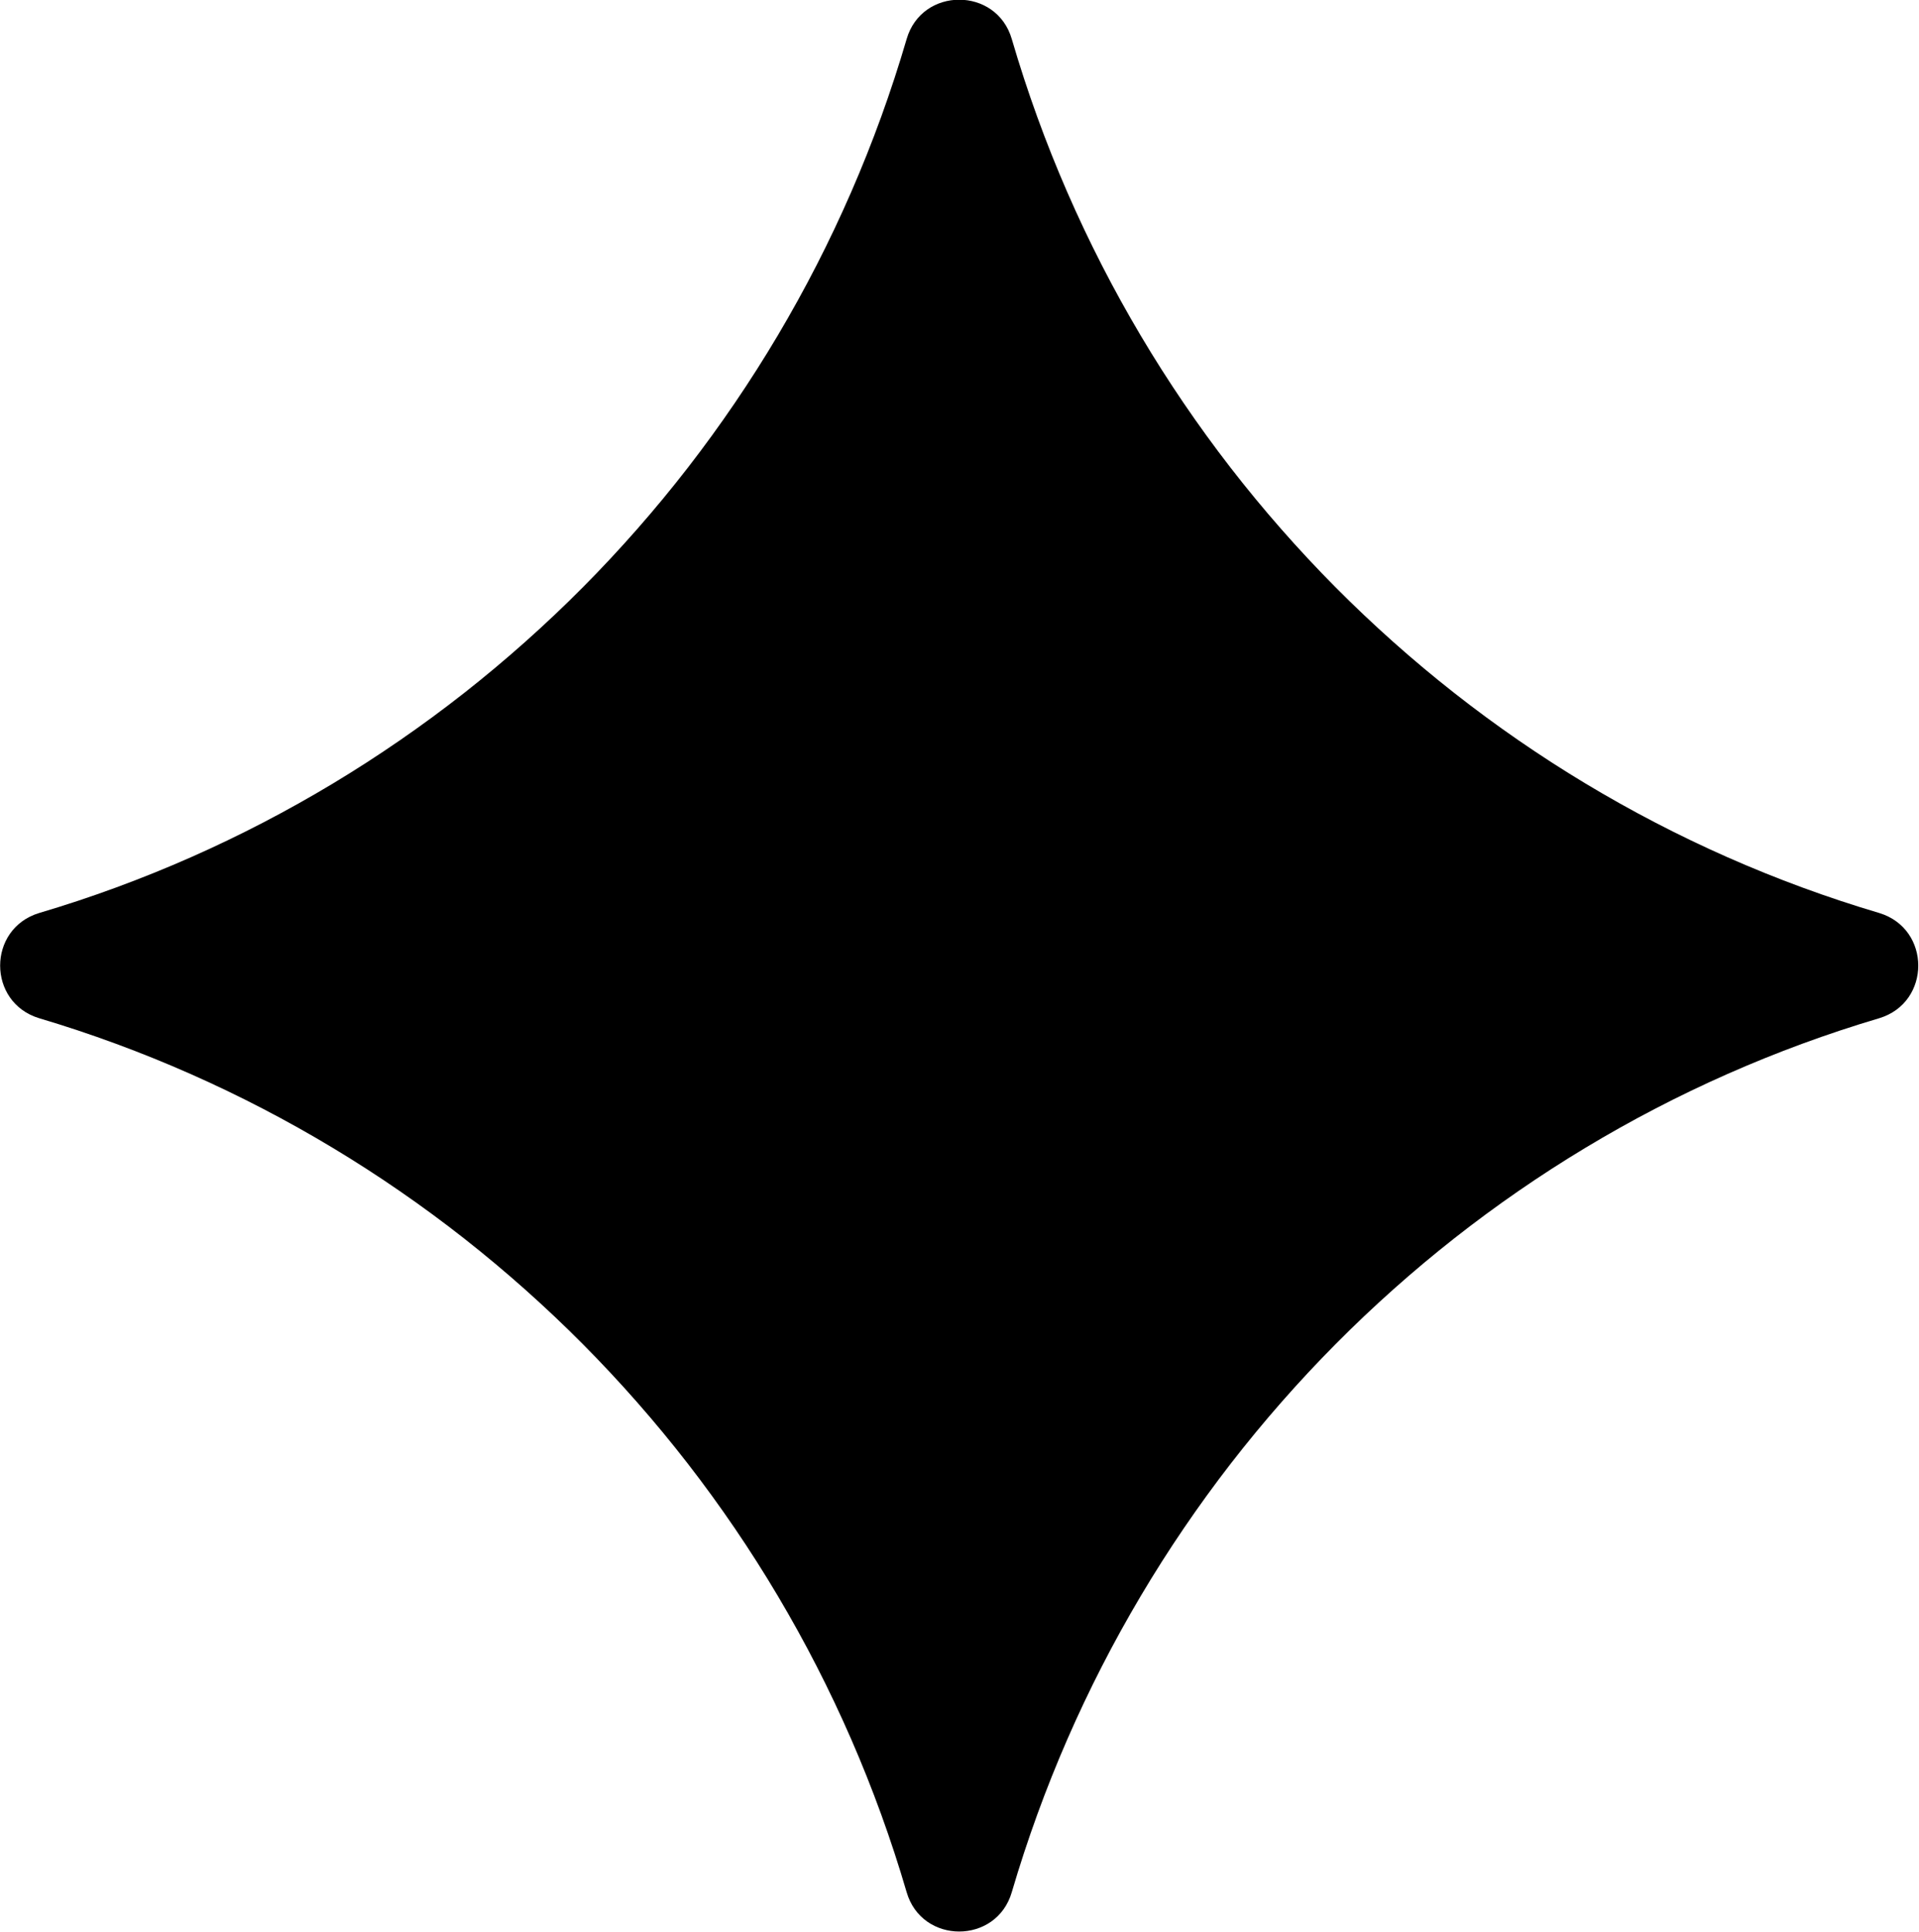 <svg xmlns="http://www.w3.org/2000/svg" data-name="Layer 2" viewBox="0 0 32.83 33.05"><path d="M15.51.67C13.41 7.85 7.79 13.51.67 15.62c-.89.27-.89 1.53 0 1.8 7.12 2.12 12.74 7.77 14.84 14.95.26.9 1.54.9 1.8 0 2.11-7.18 7.72-12.84 14.84-14.95.89-.27.89-1.53 0-1.8C25.03 13.51 19.41 7.85 17.31.67c-.26-.9-1.54-.9-1.8 0Z" style="stroke-width:0"/></svg>